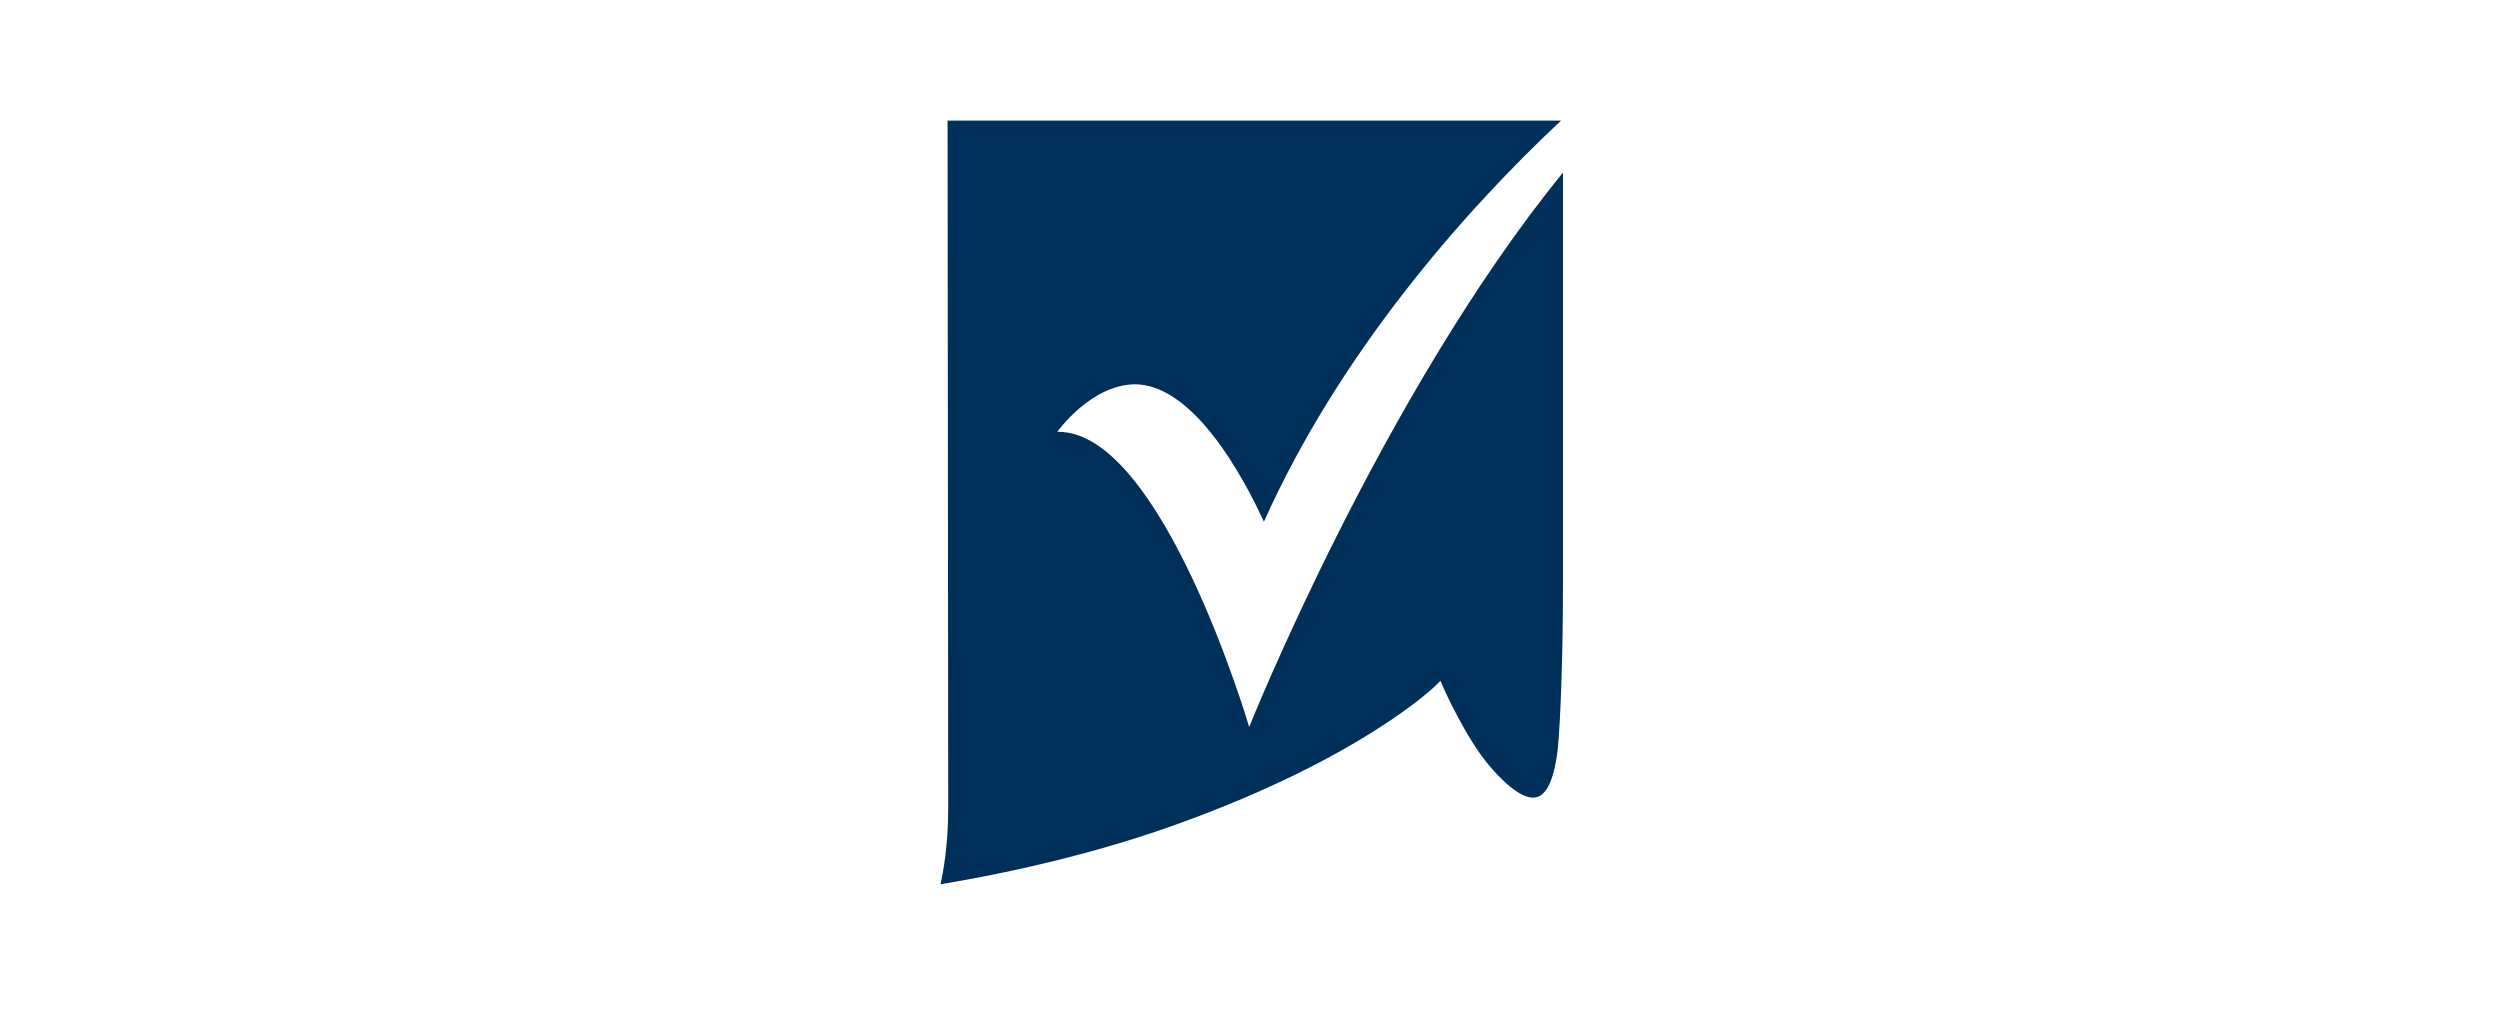<?xml version="1.0" encoding="UTF-8"?>
<svg xmlns="http://www.w3.org/2000/svg" width="311" height="126" viewBox="0 0 311 126" fill="none">
  <rect width="311" height="126" fill="white"></rect>
  <g clip-path="url(#clip0_5_2031)">
    <path d="M131.529 53.718C131.529 53.718 135.601 47.971 141.029 47.811C149.412 47.651 156.197 62.739 157.235 64.895C166.496 44.218 181.744 26.655 194.197 15H117.878C117.878 22.185 117.958 94.592 117.958 100.5C117.958 105.21 117.319 108.563 117 110C120.353 109.441 133.206 107.286 146.298 102.576C169.45 94.273 178.55 85.332 178.63 85.252L179.189 84.693L179.508 85.412C179.508 85.492 182.382 91.878 185.256 95.231C188.45 98.983 190.286 99.462 191.244 99.143C192.521 98.744 193.399 96.668 193.798 93.076C194.118 89.643 194.437 81.819 194.437 72.399C194.437 55.315 194.437 32.803 194.437 21.466C171.924 49.088 155.399 90.441 155.399 90.441C155.399 90.441 144.542 53.479 131.529 53.718Z" fill="#003059"></path>
  </g>
  <defs>
    <clipPath id="clip0_5_2031">
      <rect width="77.437" height="95" fill="white" transform="translate(117 15)"></rect>
    </clipPath>
  </defs>
</svg>
